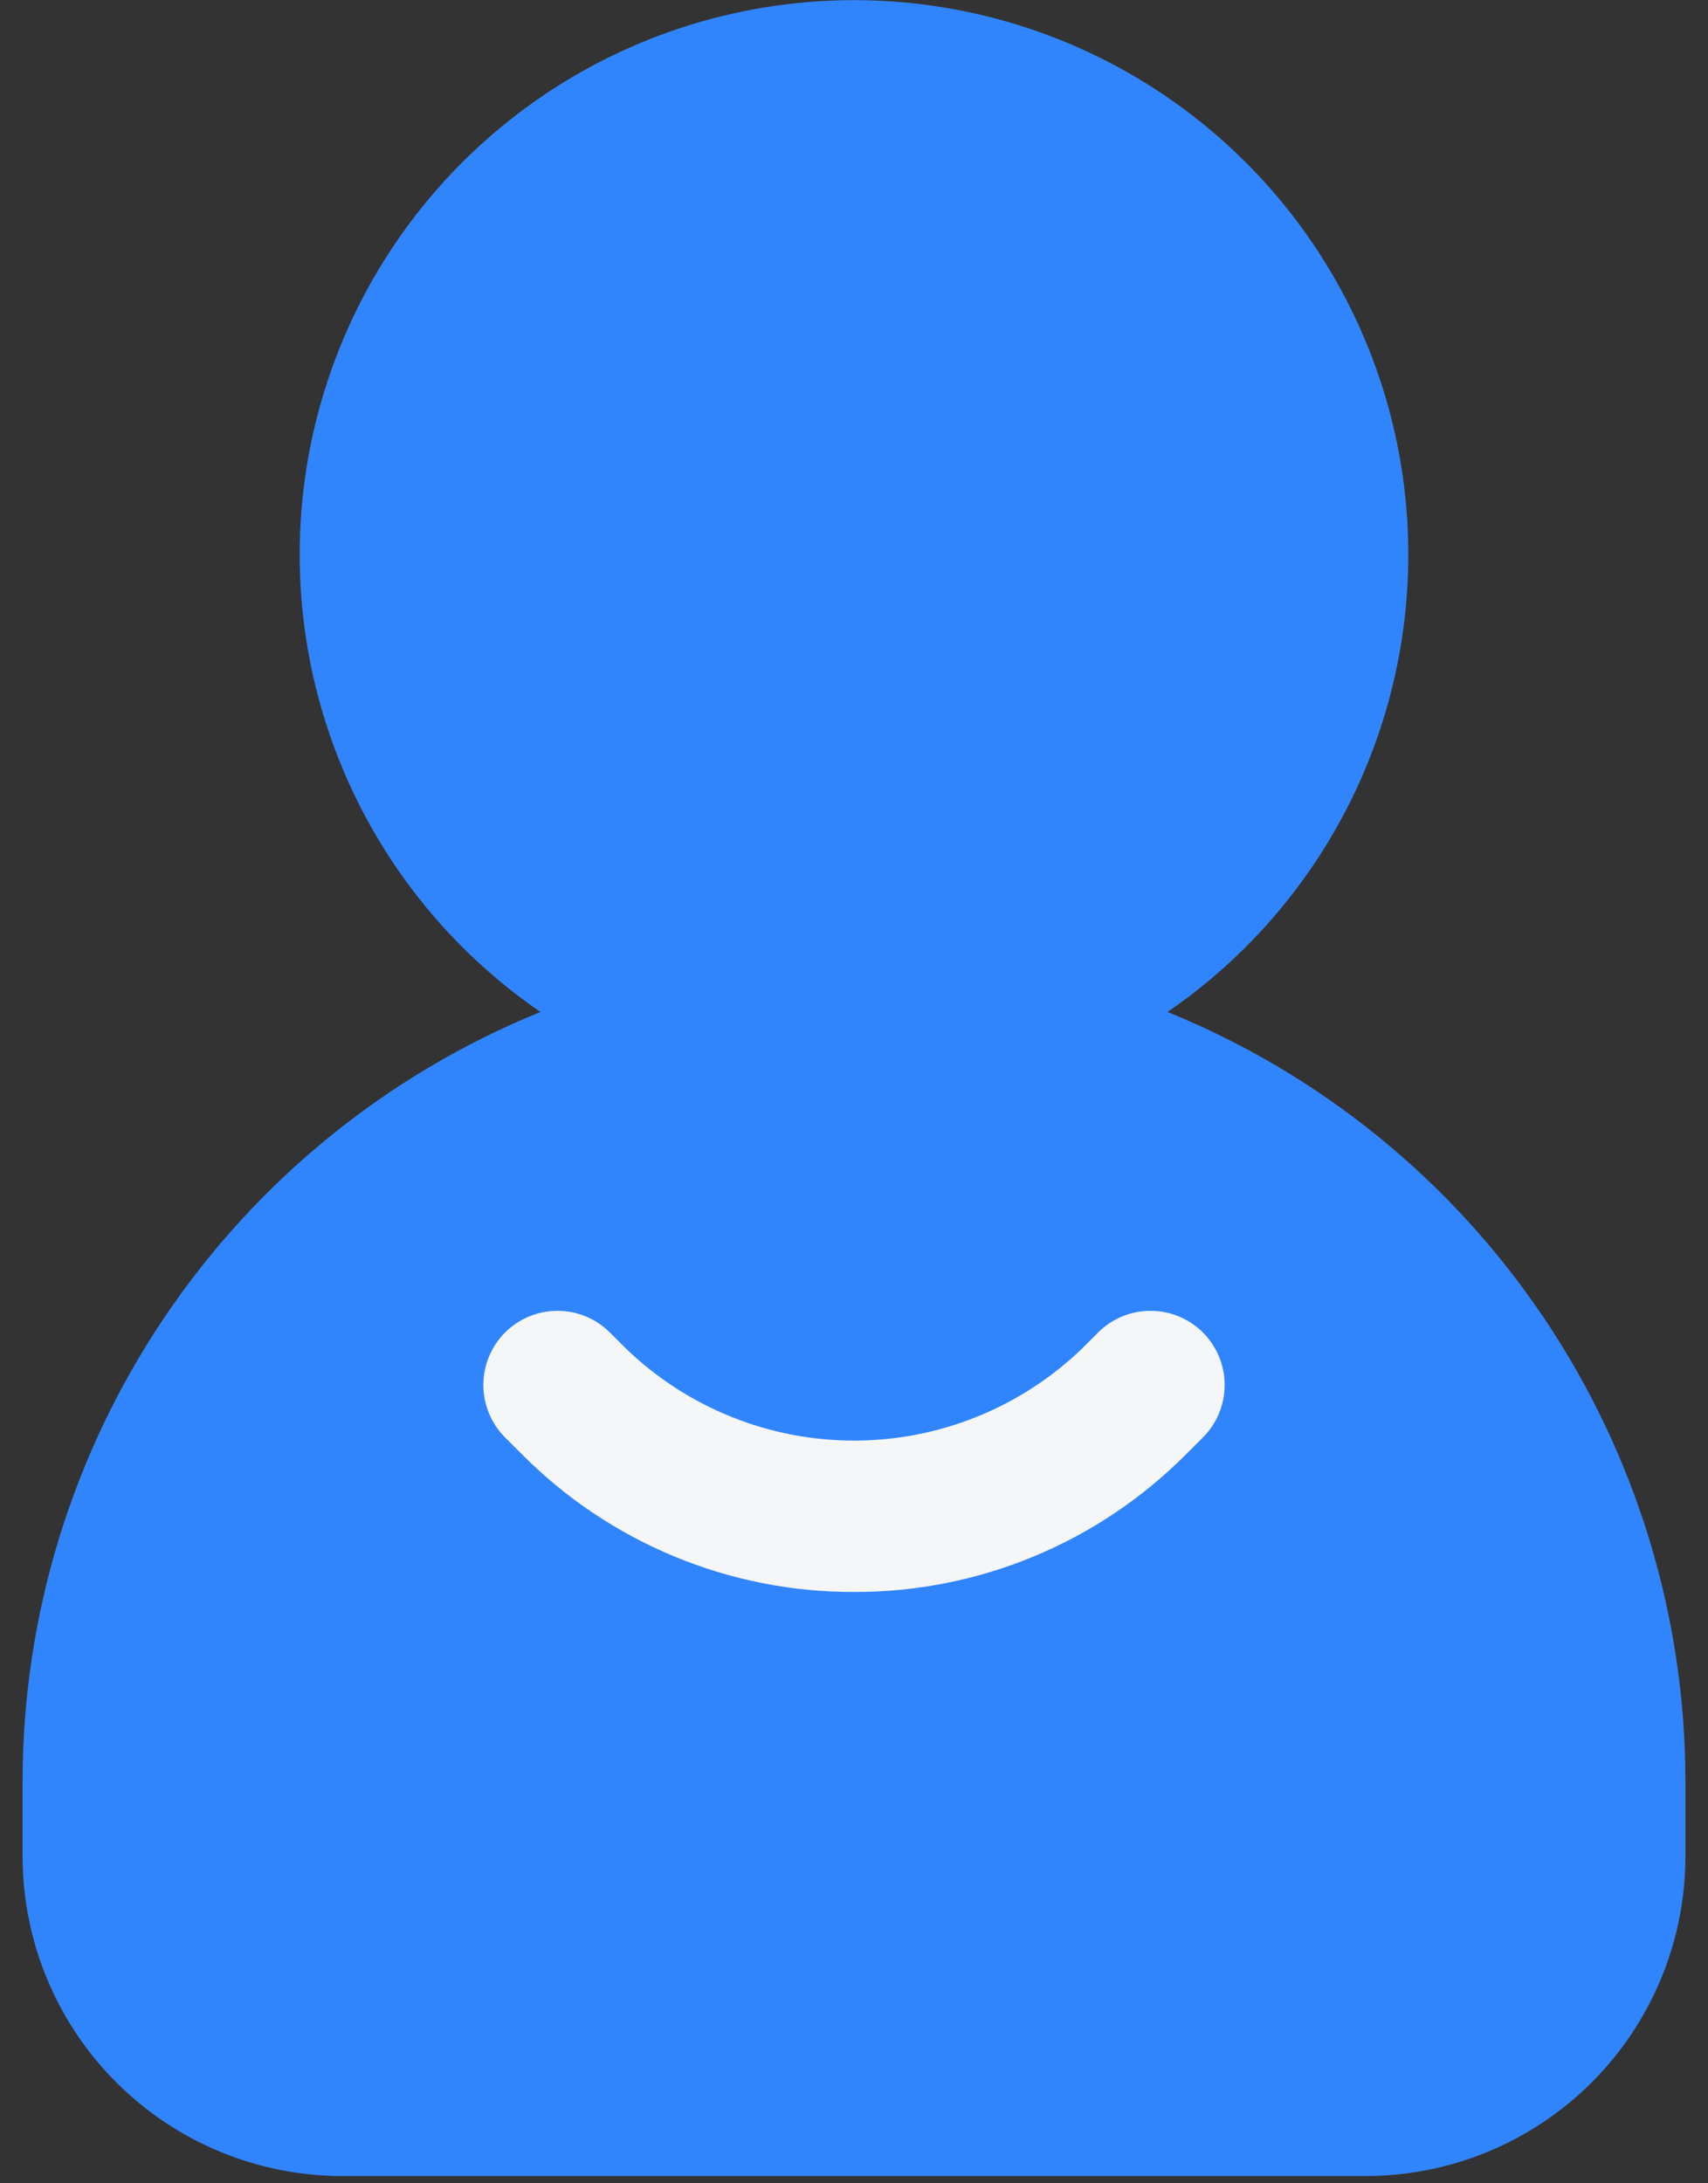 <svg xmlns="http://www.w3.org/2000/svg" width="36" height="46" viewBox="0 0 36 46" fill="none">
  <rect x="0" y="0" width="36" height="46" fill="#333333" stroke="none"/>
  <path d="M24.609 21.321C26.666 19.91 28.218 17.878 29.036 15.521C29.855 13.165 29.898 10.609 29.16 8.227C28.421 5.844 26.939 3.761 24.931 2.281C22.923 0.801 20.494 0.003 18 0.003C15.506 0.003 13.077 0.801 11.069 2.281C9.061 3.761 7.579 5.844 6.841 8.227C6.102 10.609 6.145 13.165 6.964 15.521C7.783 17.878 9.334 19.91 11.391 21.321C8.166 22.632 5.405 24.875 3.461 27.763C1.517 30.651 0.477 34.052 0.476 37.534V39.106C0.476 39.992 0.65 40.868 0.989 41.686C1.327 42.504 1.824 43.247 2.45 43.873C3.076 44.498 3.819 44.995 4.636 45.334C5.454 45.672 6.331 45.847 7.216 45.847H28.784C29.669 45.847 30.546 45.672 31.364 45.334C32.181 44.995 32.925 44.498 33.55 43.873C34.176 43.247 34.673 42.504 35.011 41.686C35.35 40.868 35.525 39.992 35.524 39.106V37.534C35.523 34.052 34.483 30.651 32.539 27.763C30.595 24.875 27.834 22.632 24.609 21.321Z" fill="#3185FC"/>
  <path d="M18 33.541C16.7 33.545 15.412 33.29 14.211 32.792C13.01 32.295 11.92 31.564 11.003 30.642L10.647 30.287C10.502 30.142 10.387 29.97 10.308 29.78C10.229 29.591 10.188 29.388 10.188 29.183C10.187 28.978 10.227 28.774 10.306 28.585C10.384 28.395 10.498 28.223 10.643 28.077C10.788 27.932 10.96 27.817 11.149 27.738C11.339 27.659 11.542 27.618 11.747 27.618C11.952 27.617 12.156 27.657 12.345 27.735C12.535 27.814 12.707 27.928 12.853 28.073L13.211 28.43C14.5 29.663 16.215 30.352 17.999 30.352C19.782 30.353 21.498 29.665 22.787 28.432L23.147 28.073C23.293 27.928 23.465 27.814 23.655 27.735C23.845 27.657 24.048 27.617 24.253 27.618C24.458 27.618 24.661 27.659 24.851 27.738C25.04 27.817 25.212 27.932 25.357 28.077C25.502 28.223 25.616 28.395 25.695 28.585C25.773 28.774 25.813 28.978 25.812 29.183C25.812 29.388 25.771 29.591 25.692 29.781C25.613 29.97 25.498 30.142 25.353 30.287L24.995 30.644C24.078 31.565 22.988 32.296 21.788 32.793C20.587 33.291 19.3 33.545 18 33.541Z" fill="#F4F6F8"/>
</svg>